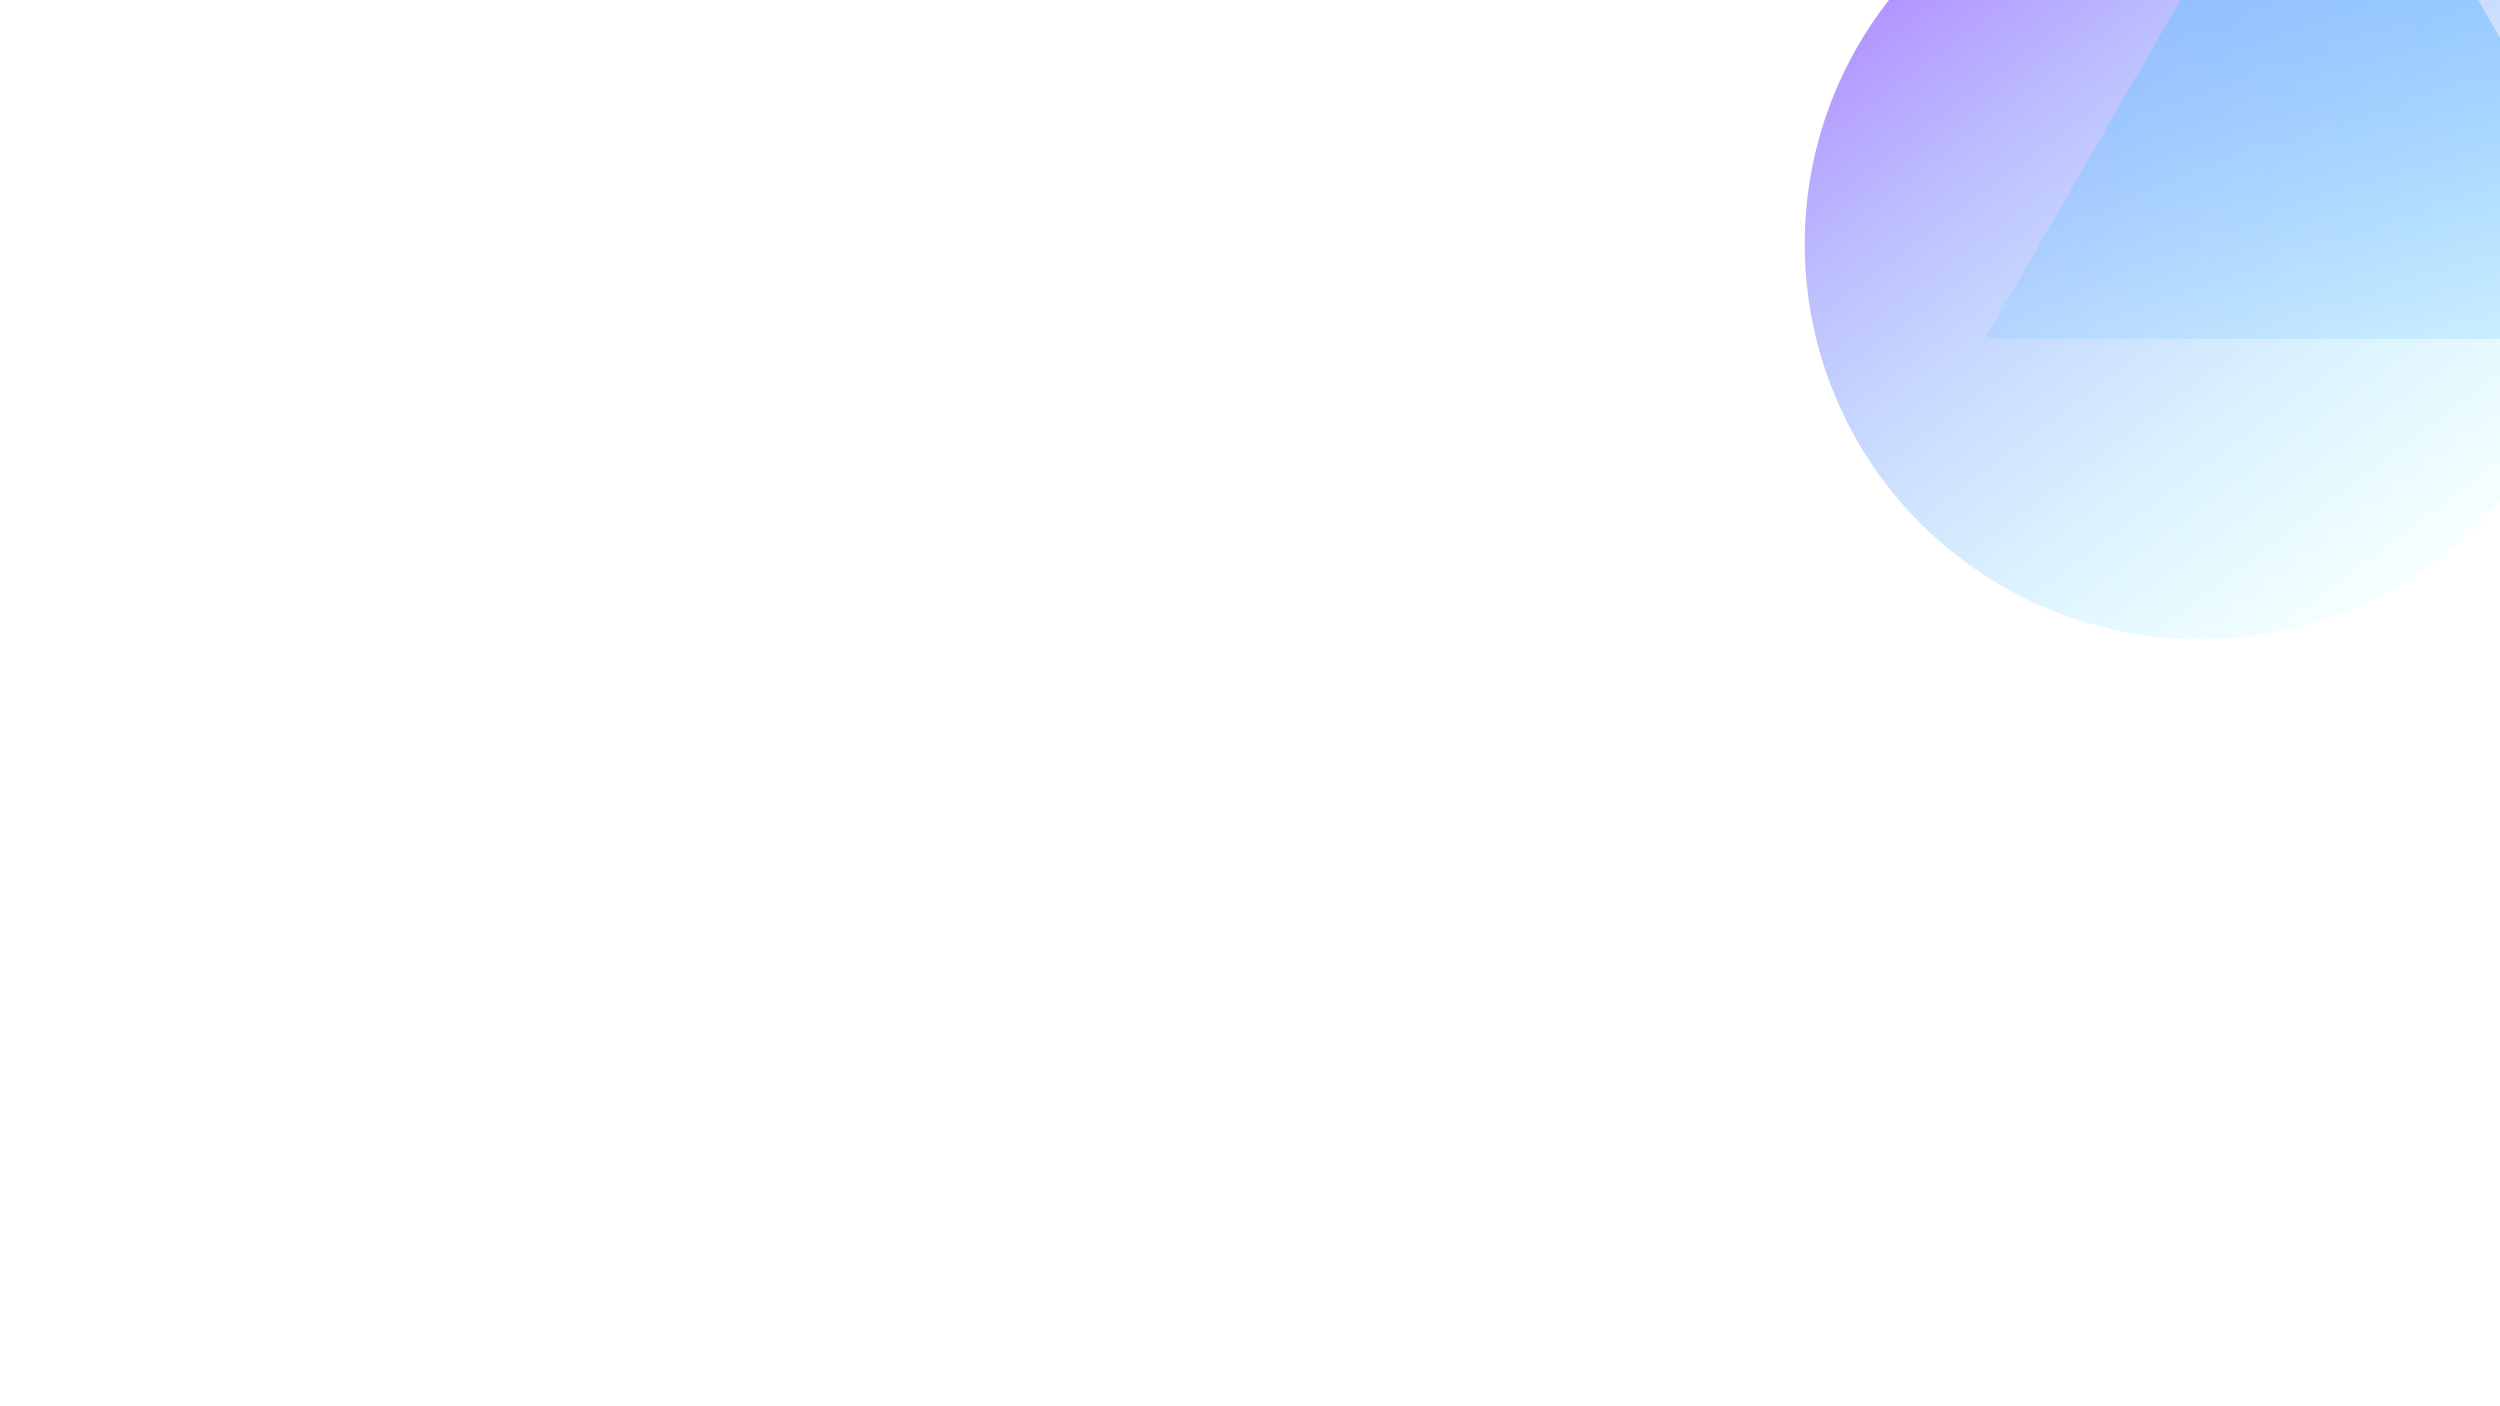 <svg width="1920" height="1080" viewBox="0 0 1920 1080" fill="none" xmlns="http://www.w3.org/2000/svg">
<g clip-path="url(#clip0_15_69)">
<rect x="-20" width="1940" height="1080" fill="white"/>
<g opacity="0.5">
<g filter="url(#filter0_f_15_69)">
<circle cx="1689.62" cy="187.364" r="303.62" fill="url(#paint0_linear_15_69)"/>
</g>
<g filter="url(#filter1_f_15_69)">
<path d="M1788.88 -198L2053.51 260.349H1524.25L1788.88 -198Z" fill="url(#paint1_linear_15_69)"/>
</g>
</g>
</g>
<defs>
<filter id="filter0_f_15_69" x="1186" y="-316.256" width="1007.24" height="1007.24" filterUnits="userSpaceOnUse" color-interpolation-filters="sRGB">
<feFlood flood-opacity="0" result="BackgroundImageFix"/>
<feBlend mode="normal" in="SourceGraphic" in2="BackgroundImageFix" result="shape"/>
<feGaussianBlur stdDeviation="100" result="effect1_foregroundBlur_15_69"/>
</filter>
<filter id="filter1_f_15_69" x="1374.25" y="-348" width="829.256" height="758.349" filterUnits="userSpaceOnUse" color-interpolation-filters="sRGB">
<feFlood flood-opacity="0" result="BackgroundImageFix"/>
<feBlend mode="normal" in="SourceGraphic" in2="BackgroundImageFix" result="shape"/>
<feGaussianBlur stdDeviation="75" result="effect1_foregroundBlur_15_69"/>
</filter>
<linearGradient id="paint0_linear_15_69" x1="1448.77" y1="-74.411" x2="1872.57" y2="490.984" gradientUnits="userSpaceOnUse">
<stop stop-color="#6100FF"/>
<stop offset="1" stop-color="#00FFFF" stop-opacity="0"/>
</linearGradient>
<linearGradient id="paint1_linear_15_69" x1="1788.88" y1="-198" x2="1788.88" y2="413.132" gradientUnits="userSpaceOnUse">
<stop stop-color="#0075FF"/>
<stop offset="1" stop-color="#00A3FF" stop-opacity="0"/>
</linearGradient>
<clipPath id="clip0_15_69">
<rect width="1920" height="1080" fill="white"/>
</clipPath>
</defs>
</svg>
